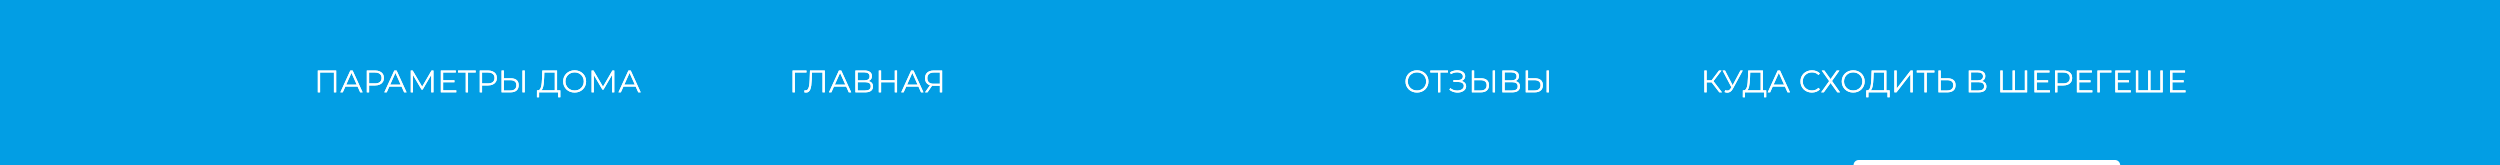 <?xml version="1.0" encoding="UTF-8"?> <svg xmlns="http://www.w3.org/2000/svg" width="1922" height="127" viewBox="0 0 1922 127" fill="none"><rect width="1922" height="127" fill="#029EE4"></rect><path d="M1425 127C1425 124.791 1426.79 123 1429 123H1527.5H1626C1628.21 123 1630 124.791 1630 127H1425Z" fill="white"></path><path d="M244.332 71V54.2H258.468V71H256.716V55.256L257.172 55.736H245.628L246.084 55.256V71H244.332ZM261.665 71L269.345 54.2H271.097L278.777 71H276.905L269.849 55.232H270.569L263.513 71H261.665ZM264.689 66.512L265.217 65.072H274.985L275.513 66.512H264.689ZM281.996 71V54.2H288.284C289.708 54.2 290.932 54.432 291.956 54.896C292.98 55.344 293.764 56 294.308 56.864C294.868 57.712 295.148 58.744 295.148 59.96C295.148 61.144 294.868 62.168 294.308 63.032C293.764 63.88 292.98 64.536 291.956 65C290.932 65.464 289.708 65.696 288.284 65.696H282.98L283.772 64.856V71H281.996ZM283.772 65L282.98 64.136H288.236C289.916 64.136 291.188 63.776 292.052 63.056C292.932 62.32 293.372 61.288 293.372 59.96C293.372 58.616 292.932 57.576 292.052 56.84C291.188 56.104 289.916 55.736 288.236 55.736H282.98L283.772 54.896V65ZM295.462 71L303.142 54.2H304.894L312.574 71H310.702L303.646 55.232H304.366L297.31 71H295.462ZM298.486 66.512L299.014 65.072H308.782L309.31 66.512H298.486ZM315.793 71V54.2H317.257L324.937 67.304H324.169L331.777 54.2H333.241V71H331.537V56.864H331.945L324.937 68.864H324.097L317.041 56.864H317.497V71H315.793ZM340.486 61.712H349.366V63.224H340.486V61.712ZM340.678 69.464H350.782V71H338.902V54.2H350.422V55.736H340.678V69.464ZM358.059 71V55.256L358.539 55.736H352.155V54.2H365.715V55.736H359.355L359.811 55.256V71H358.059ZM368.832 71V54.2H375.12C376.544 54.2 377.768 54.432 378.792 54.896C379.816 55.344 380.6 56 381.144 56.864C381.704 57.712 381.984 58.744 381.984 59.96C381.984 61.144 381.704 62.168 381.144 63.032C380.6 63.88 379.816 64.536 378.792 65C377.768 65.464 376.544 65.696 375.12 65.696H369.816L370.608 64.856V71H368.832ZM370.608 65L369.816 64.136H375.072C376.752 64.136 378.024 63.776 378.888 63.056C379.768 62.32 380.208 61.288 380.208 59.96C380.208 58.616 379.768 57.576 378.888 56.84C378.024 56.104 376.752 55.736 375.072 55.736H369.816L370.608 54.896V65ZM392.645 60.2C394.629 60.2 396.141 60.648 397.181 61.544C398.237 62.424 398.765 63.736 398.765 65.48C398.765 67.288 398.205 68.664 397.085 69.608C395.965 70.536 394.365 71 392.285 71H385.613V54.2H387.365V60.2H392.645ZM392.237 69.584C393.789 69.584 394.965 69.24 395.765 68.552C396.581 67.864 396.989 66.856 396.989 65.528C396.989 64.2 396.589 63.224 395.789 62.6C394.989 61.96 393.805 61.64 392.237 61.64H387.365V69.584H392.237ZM401.669 71V54.2H403.421V71H401.669ZM426.515 70.16V55.736H418.475L418.331 59.816C418.283 61.08 418.203 62.296 418.091 63.464C417.995 64.616 417.835 65.656 417.611 66.584C417.403 67.496 417.115 68.24 416.747 68.816C416.395 69.392 415.931 69.728 415.355 69.824L413.411 69.464C414.051 69.496 414.579 69.264 414.995 68.768C415.427 68.272 415.755 67.576 415.979 66.68C416.219 65.784 416.395 64.736 416.507 63.536C416.619 62.336 416.699 61.04 416.747 59.648L416.939 54.2H428.267V70.16H426.515ZM412.787 74.768L412.811 69.464H430.787V74.768H429.131V71H414.467L414.443 74.768H412.787ZM441.778 71.144C440.514 71.144 439.338 70.936 438.25 70.52C437.178 70.088 436.242 69.488 435.442 68.72C434.658 67.936 434.042 67.032 433.594 66.008C433.162 64.968 432.946 63.832 432.946 62.6C432.946 61.368 433.162 60.24 433.594 59.216C434.042 58.176 434.658 57.272 435.442 56.504C436.242 55.72 437.178 55.12 438.25 54.704C439.322 54.272 440.498 54.056 441.778 54.056C443.042 54.056 444.21 54.272 445.282 54.704C446.354 55.12 447.282 55.712 448.066 56.48C448.866 57.248 449.482 58.152 449.914 59.192C450.362 60.232 450.586 61.368 450.586 62.6C450.586 63.832 450.362 64.968 449.914 66.008C449.482 67.048 448.866 67.952 448.066 68.72C447.282 69.488 446.354 70.088 445.282 70.52C444.21 70.936 443.042 71.144 441.778 71.144ZM441.778 69.56C442.786 69.56 443.714 69.392 444.562 69.056C445.426 68.704 446.17 68.216 446.794 67.592C447.434 66.952 447.93 66.216 448.282 65.384C448.634 64.536 448.81 63.608 448.81 62.6C448.81 61.592 448.634 60.672 448.282 59.84C447.93 58.992 447.434 58.256 446.794 57.632C446.17 56.992 445.426 56.504 444.562 56.168C443.714 55.816 442.786 55.64 441.778 55.64C440.77 55.64 439.834 55.816 438.97 56.168C438.106 56.504 437.354 56.992 436.714 57.632C436.09 58.256 435.594 58.992 435.226 59.84C434.874 60.672 434.698 61.592 434.698 62.6C434.698 63.592 434.874 64.512 435.226 65.36C435.594 66.208 436.09 66.952 436.714 67.592C437.354 68.216 438.106 68.704 438.97 69.056C439.834 69.392 440.77 69.56 441.778 69.56ZM454.824 71V54.2H456.288L463.968 67.304H463.2L470.808 54.2H472.272V71H470.568V56.864H470.976L463.968 68.864H463.128L456.072 56.864H456.528V71H454.824ZM475.462 71L483.142 54.2H484.894L492.574 71H490.702L483.646 55.232H484.366L477.31 71H475.462ZM478.486 66.512L479.014 65.072H488.782L489.31 66.512H478.486Z" fill="white"></path><path d="M244.332 71V54.2H258.468V71H256.716V55.256L257.172 55.736H245.628L246.084 55.256V71H244.332ZM261.665 71L269.345 54.2H271.097L278.777 71H276.905L269.849 55.232H270.569L263.513 71H261.665ZM264.689 66.512L265.217 65.072H274.985L275.513 66.512H264.689ZM281.996 71V54.2H288.284C289.708 54.2 290.932 54.432 291.956 54.896C292.98 55.344 293.764 56 294.308 56.864C294.868 57.712 295.148 58.744 295.148 59.96C295.148 61.144 294.868 62.168 294.308 63.032C293.764 63.88 292.98 64.536 291.956 65C290.932 65.464 289.708 65.696 288.284 65.696H282.98L283.772 64.856V71H281.996ZM283.772 65L282.98 64.136H288.236C289.916 64.136 291.188 63.776 292.052 63.056C292.932 62.32 293.372 61.288 293.372 59.96C293.372 58.616 292.932 57.576 292.052 56.84C291.188 56.104 289.916 55.736 288.236 55.736H282.98L283.772 54.896V65ZM295.462 71L303.142 54.2H304.894L312.574 71H310.702L303.646 55.232H304.366L297.31 71H295.462ZM298.486 66.512L299.014 65.072H308.782L309.31 66.512H298.486ZM315.793 71V54.2H317.257L324.937 67.304H324.169L331.777 54.2H333.241V71H331.537V56.864H331.945L324.937 68.864H324.097L317.041 56.864H317.497V71H315.793ZM340.486 61.712H349.366V63.224H340.486V61.712ZM340.678 69.464H350.782V71H338.902V54.2H350.422V55.736H340.678V69.464ZM358.059 71V55.256L358.539 55.736H352.155V54.2H365.715V55.736H359.355L359.811 55.256V71H358.059ZM368.832 71V54.2H375.12C376.544 54.2 377.768 54.432 378.792 54.896C379.816 55.344 380.6 56 381.144 56.864C381.704 57.712 381.984 58.744 381.984 59.96C381.984 61.144 381.704 62.168 381.144 63.032C380.6 63.88 379.816 64.536 378.792 65C377.768 65.464 376.544 65.696 375.12 65.696H369.816L370.608 64.856V71H368.832ZM370.608 65L369.816 64.136H375.072C376.752 64.136 378.024 63.776 378.888 63.056C379.768 62.32 380.208 61.288 380.208 59.96C380.208 58.616 379.768 57.576 378.888 56.84C378.024 56.104 376.752 55.736 375.072 55.736H369.816L370.608 54.896V65ZM392.645 60.2C394.629 60.2 396.141 60.648 397.181 61.544C398.237 62.424 398.765 63.736 398.765 65.48C398.765 67.288 398.205 68.664 397.085 69.608C395.965 70.536 394.365 71 392.285 71H385.613V54.2H387.365V60.2H392.645ZM392.237 69.584C393.789 69.584 394.965 69.24 395.765 68.552C396.581 67.864 396.989 66.856 396.989 65.528C396.989 64.2 396.589 63.224 395.789 62.6C394.989 61.96 393.805 61.64 392.237 61.64H387.365V69.584H392.237ZM401.669 71V54.2H403.421V71H401.669ZM426.515 70.16V55.736H418.475L418.331 59.816C418.283 61.08 418.203 62.296 418.091 63.464C417.995 64.616 417.835 65.656 417.611 66.584C417.403 67.496 417.115 68.24 416.747 68.816C416.395 69.392 415.931 69.728 415.355 69.824L413.411 69.464C414.051 69.496 414.579 69.264 414.995 68.768C415.427 68.272 415.755 67.576 415.979 66.68C416.219 65.784 416.395 64.736 416.507 63.536C416.619 62.336 416.699 61.04 416.747 59.648L416.939 54.2H428.267V70.16H426.515ZM412.787 74.768L412.811 69.464H430.787V74.768H429.131V71H414.467L414.443 74.768H412.787ZM441.778 71.144C440.514 71.144 439.338 70.936 438.25 70.52C437.178 70.088 436.242 69.488 435.442 68.72C434.658 67.936 434.042 67.032 433.594 66.008C433.162 64.968 432.946 63.832 432.946 62.6C432.946 61.368 433.162 60.24 433.594 59.216C434.042 58.176 434.658 57.272 435.442 56.504C436.242 55.72 437.178 55.12 438.25 54.704C439.322 54.272 440.498 54.056 441.778 54.056C443.042 54.056 444.21 54.272 445.282 54.704C446.354 55.12 447.282 55.712 448.066 56.48C448.866 57.248 449.482 58.152 449.914 59.192C450.362 60.232 450.586 61.368 450.586 62.6C450.586 63.832 450.362 64.968 449.914 66.008C449.482 67.048 448.866 67.952 448.066 68.72C447.282 69.488 446.354 70.088 445.282 70.52C444.21 70.936 443.042 71.144 441.778 71.144ZM441.778 69.56C442.786 69.56 443.714 69.392 444.562 69.056C445.426 68.704 446.17 68.216 446.794 67.592C447.434 66.952 447.93 66.216 448.282 65.384C448.634 64.536 448.81 63.608 448.81 62.6C448.81 61.592 448.634 60.672 448.282 59.84C447.93 58.992 447.434 58.256 446.794 57.632C446.17 56.992 445.426 56.504 444.562 56.168C443.714 55.816 442.786 55.64 441.778 55.64C440.77 55.64 439.834 55.816 438.97 56.168C438.106 56.504 437.354 56.992 436.714 57.632C436.09 58.256 435.594 58.992 435.226 59.84C434.874 60.672 434.698 61.592 434.698 62.6C434.698 63.592 434.874 64.512 435.226 65.36C435.594 66.208 436.09 66.952 436.714 67.592C437.354 68.216 438.106 68.704 438.97 69.056C439.834 69.392 440.77 69.56 441.778 69.56ZM454.824 71V54.2H456.288L463.968 67.304H463.2L470.808 54.2H472.272V71H470.568V56.864H470.976L463.968 68.864H463.128L456.072 56.864H456.528V71H454.824ZM475.462 71L483.142 54.2H484.894L492.574 71H490.702L483.646 55.232H484.366L477.31 71H475.462ZM478.486 66.512L479.014 65.072H488.782L489.31 66.512H478.486Z" fill="white"></path><path d="M609.332 71V54.2H620.012V55.736H610.604L611.06 55.28L611.084 71H609.332ZM619.71 71.144C619.486 71.144 619.27 71.128 619.062 71.096C618.854 71.08 618.622 71.04 618.366 70.976L618.51 69.392C618.782 69.456 619.046 69.488 619.302 69.488C620.022 69.488 620.598 69.208 621.03 68.648C621.478 68.072 621.814 67.192 622.038 66.008C622.262 64.808 622.406 63.272 622.47 61.4L622.71 54.2H634.11V71H632.358V55.256L632.814 55.736H623.838L624.27 55.232L624.054 61.352C623.99 63.032 623.87 64.488 623.694 65.72C623.518 66.936 623.262 67.952 622.926 68.768C622.59 69.568 622.158 70.168 621.63 70.568C621.102 70.952 620.462 71.144 619.71 71.144ZM637.305 71L644.985 54.2H646.737L654.417 71H652.545L645.489 55.232H646.209L639.153 71H637.305ZM640.329 66.512L640.857 65.072H650.625L651.153 66.512H640.329ZM657.637 71V54.2H664.621C666.397 54.2 667.789 54.568 668.797 55.304C669.821 56.024 670.333 57.088 670.333 58.496C670.333 59.888 669.845 60.944 668.869 61.664C667.893 62.368 666.613 62.72 665.029 62.72L665.437 62.12C667.309 62.12 668.733 62.488 669.709 63.224C670.685 63.96 671.173 65.04 671.173 66.464C671.173 67.904 670.661 69.024 669.637 69.824C668.629 70.608 667.109 71 665.077 71H657.637ZM659.389 69.584H665.077C666.501 69.584 667.581 69.32 668.317 68.792C669.053 68.264 669.421 67.448 669.421 66.344C669.421 65.256 669.053 64.456 668.317 63.944C667.581 63.432 666.501 63.176 665.077 63.176H659.389V69.584ZM659.389 61.808H664.525C665.821 61.808 666.813 61.552 667.501 61.04C668.205 60.512 668.557 59.736 668.557 58.712C668.557 57.688 668.205 56.92 667.501 56.408C666.813 55.88 665.821 55.616 664.525 55.616H659.389V61.808ZM687.901 54.2H689.653V71H687.901V54.2ZM677.389 71H675.613V54.2H677.389V71ZM688.069 63.248H677.197V61.688H688.069V63.248ZM692.852 71L700.532 54.2H702.284L709.964 71H708.092L701.036 55.232H701.756L694.7 71H692.852ZM695.876 66.512L696.404 65.072H706.172L706.7 66.512H695.876ZM722.562 71V65.432L723.042 65.912H717.546C716.202 65.912 715.05 65.68 714.09 65.216C713.146 64.752 712.418 64.096 711.906 63.248C711.41 62.384 711.162 61.352 711.162 60.152C711.162 58.872 711.434 57.792 711.978 56.912C712.522 56.016 713.29 55.344 714.282 54.896C715.29 54.432 716.458 54.2 717.786 54.2H724.314V71H722.562ZM711.162 71L715.29 65.096H717.114L713.058 71H711.162ZM722.562 64.928V55.232L723.042 55.736H717.858C716.29 55.736 715.074 56.112 714.21 56.864C713.362 57.6 712.938 58.68 712.938 60.104C712.938 61.48 713.338 62.544 714.138 63.296C714.938 64.032 716.122 64.4 717.69 64.4H723.042L722.562 64.928Z" fill="white"></path><path d="M609.332 71V54.2H620.012V55.736H610.604L611.06 55.28L611.084 71H609.332ZM619.71 71.144C619.486 71.144 619.27 71.128 619.062 71.096C618.854 71.08 618.622 71.04 618.366 70.976L618.51 69.392C618.782 69.456 619.046 69.488 619.302 69.488C620.022 69.488 620.598 69.208 621.03 68.648C621.478 68.072 621.814 67.192 622.038 66.008C622.262 64.808 622.406 63.272 622.47 61.4L622.71 54.2H634.11V71H632.358V55.256L632.814 55.736H623.838L624.27 55.232L624.054 61.352C623.99 63.032 623.87 64.488 623.694 65.72C623.518 66.936 623.262 67.952 622.926 68.768C622.59 69.568 622.158 70.168 621.63 70.568C621.102 70.952 620.462 71.144 619.71 71.144ZM637.305 71L644.985 54.2H646.737L654.417 71H652.545L645.489 55.232H646.209L639.153 71H637.305ZM640.329 66.512L640.857 65.072H650.625L651.153 66.512H640.329ZM657.637 71V54.2H664.621C666.397 54.2 667.789 54.568 668.797 55.304C669.821 56.024 670.333 57.088 670.333 58.496C670.333 59.888 669.845 60.944 668.869 61.664C667.893 62.368 666.613 62.72 665.029 62.72L665.437 62.12C667.309 62.12 668.733 62.488 669.709 63.224C670.685 63.96 671.173 65.04 671.173 66.464C671.173 67.904 670.661 69.024 669.637 69.824C668.629 70.608 667.109 71 665.077 71H657.637ZM659.389 69.584H665.077C666.501 69.584 667.581 69.32 668.317 68.792C669.053 68.264 669.421 67.448 669.421 66.344C669.421 65.256 669.053 64.456 668.317 63.944C667.581 63.432 666.501 63.176 665.077 63.176H659.389V69.584ZM659.389 61.808H664.525C665.821 61.808 666.813 61.552 667.501 61.04C668.205 60.512 668.557 59.736 668.557 58.712C668.557 57.688 668.205 56.92 667.501 56.408C666.813 55.88 665.821 55.616 664.525 55.616H659.389V61.808ZM687.901 54.2H689.653V71H687.901V54.2ZM677.389 71H675.613V54.2H677.389V71ZM688.069 63.248H677.197V61.688H688.069V63.248ZM692.852 71L700.532 54.2H702.284L709.964 71H708.092L701.036 55.232H701.756L694.7 71H692.852ZM695.876 66.512L696.404 65.072H706.172L706.7 66.512H695.876ZM722.562 71V65.432L723.042 65.912H717.546C716.202 65.912 715.05 65.68 714.09 65.216C713.146 64.752 712.418 64.096 711.906 63.248C711.41 62.384 711.162 61.352 711.162 60.152C711.162 58.872 711.434 57.792 711.978 56.912C712.522 56.016 713.29 55.344 714.282 54.896C715.29 54.432 716.458 54.2 717.786 54.2H724.314V71H722.562ZM711.162 71L715.29 65.096H717.114L713.058 71H711.162ZM722.562 64.928V55.232L723.042 55.736H717.858C716.29 55.736 715.074 56.112 714.21 56.864C713.362 57.6 712.938 58.68 712.938 60.104C712.938 61.48 713.338 62.544 714.138 63.296C714.938 64.032 716.122 64.4 717.69 64.4H723.042L722.562 64.928Z" fill="white"></path><path d="M1089.39 71.144C1088.12 71.144 1086.95 70.936 1085.86 70.52C1084.79 70.088 1083.85 69.488 1083.05 68.72C1082.27 67.936 1081.65 67.032 1081.2 66.008C1080.77 64.968 1080.56 63.832 1080.56 62.6C1080.56 61.368 1080.77 60.24 1081.2 59.216C1081.65 58.176 1082.27 57.272 1083.05 56.504C1083.85 55.72 1084.79 55.12 1085.86 54.704C1086.93 54.272 1088.11 54.056 1089.39 54.056C1090.65 54.056 1091.82 54.272 1092.89 54.704C1093.96 55.12 1094.89 55.712 1095.68 56.48C1096.48 57.248 1097.09 58.152 1097.52 59.192C1097.97 60.232 1098.2 61.368 1098.2 62.6C1098.2 63.832 1097.97 64.968 1097.52 66.008C1097.09 67.048 1096.48 67.952 1095.68 68.72C1094.89 69.488 1093.96 70.088 1092.89 70.52C1091.82 70.936 1090.65 71.144 1089.39 71.144ZM1089.39 69.56C1090.4 69.56 1091.32 69.392 1092.17 69.056C1093.04 68.704 1093.78 68.216 1094.4 67.592C1095.04 66.952 1095.54 66.216 1095.89 65.384C1096.24 64.536 1096.42 63.608 1096.42 62.6C1096.42 61.592 1096.24 60.672 1095.89 59.84C1095.54 58.992 1095.04 58.256 1094.4 57.632C1093.78 56.992 1093.04 56.504 1092.17 56.168C1091.32 55.816 1090.4 55.64 1089.39 55.64C1088.38 55.64 1087.44 55.816 1086.58 56.168C1085.72 56.504 1084.96 56.992 1084.32 57.632C1083.7 58.256 1083.2 58.992 1082.84 59.84C1082.48 60.672 1082.31 61.592 1082.31 62.6C1082.31 63.592 1082.48 64.512 1082.84 65.36C1083.2 66.208 1083.7 66.952 1084.32 67.592C1084.96 68.216 1085.72 68.704 1086.58 69.056C1087.44 69.392 1088.38 69.56 1089.39 69.56ZM1105.54 71V55.256L1106.02 55.736H1099.63V54.2H1113.19V55.736H1106.83L1107.29 55.256V71H1105.54ZM1114.32 68.984L1114.96 67.712C1115.7 68.352 1116.52 68.832 1117.44 69.152C1118.36 69.456 1119.29 69.616 1120.22 69.632C1121.15 69.632 1122 69.496 1122.76 69.224C1123.55 68.952 1124.18 68.552 1124.66 68.024C1125.14 67.48 1125.38 66.824 1125.38 66.056C1125.38 65.08 1124.99 64.328 1124.2 63.8C1123.44 63.272 1122.36 63.008 1120.99 63.008H1117.39V61.568H1120.89C1122.08 61.568 1123 61.32 1123.65 60.824C1124.32 60.312 1124.66 59.608 1124.66 58.712C1124.66 58.072 1124.47 57.528 1124.08 57.08C1123.72 56.616 1123.2 56.264 1122.55 56.024C1121.91 55.768 1121.19 55.632 1120.39 55.616C1119.59 55.584 1118.76 55.688 1117.89 55.928C1117.04 56.152 1116.22 56.512 1115.42 57.008L1114.84 55.544C1115.84 54.952 1116.87 54.544 1117.94 54.32C1119.01 54.08 1120.05 54 1121.06 54.08C1122.07 54.16 1122.97 54.392 1123.77 54.776C1124.59 55.16 1125.24 55.664 1125.72 56.288C1126.2 56.912 1126.44 57.656 1126.44 58.52C1126.44 59.32 1126.23 60.024 1125.81 60.632C1125.41 61.24 1124.84 61.712 1124.11 62.048C1123.39 62.368 1122.53 62.528 1121.54 62.528L1121.64 62C1122.76 62 1123.72 62.176 1124.54 62.528C1125.37 62.88 1126.01 63.384 1126.46 64.04C1126.92 64.68 1127.16 65.432 1127.16 66.296C1127.16 67.112 1126.95 67.84 1126.53 68.48C1126.13 69.104 1125.57 69.632 1124.85 70.064C1124.15 70.48 1123.36 70.784 1122.48 70.976C1121.6 71.152 1120.68 71.2 1119.72 71.12C1118.76 71.04 1117.81 70.832 1116.88 70.496C1115.96 70.144 1115.1 69.64 1114.32 68.984ZM1138.6 60.2C1140.58 60.2 1142.09 60.648 1143.13 61.544C1144.19 62.424 1144.72 63.736 1144.72 65.48C1144.72 67.288 1144.16 68.664 1143.04 69.608C1141.92 70.536 1140.32 71 1138.24 71H1131.57V54.2H1133.32V60.2H1138.6ZM1138.19 69.584C1139.74 69.584 1140.92 69.24 1141.72 68.552C1142.53 67.864 1142.94 66.856 1142.94 65.528C1142.94 64.2 1142.54 63.224 1141.74 62.6C1140.94 61.96 1139.76 61.64 1138.19 61.64H1133.32V69.584H1138.19ZM1147.62 71V54.2H1149.37V71H1147.62ZM1155.03 71V54.2H1162.01C1163.79 54.2 1165.18 54.568 1166.19 55.304C1167.21 56.024 1167.72 57.088 1167.72 58.496C1167.72 59.888 1167.24 60.944 1166.26 61.664C1165.28 62.368 1164 62.72 1162.42 62.72L1162.83 62.12C1164.7 62.12 1166.12 62.488 1167.1 63.224C1168.08 63.96 1168.56 65.04 1168.56 66.464C1168.56 67.904 1168.05 69.024 1167.03 69.824C1166.02 70.608 1164.5 71 1162.47 71H1155.03ZM1156.78 69.584H1162.47C1163.89 69.584 1164.97 69.32 1165.71 68.792C1166.44 68.264 1166.81 67.448 1166.81 66.344C1166.81 65.256 1166.44 64.456 1165.71 63.944C1164.97 63.432 1163.89 63.176 1162.47 63.176H1156.78V69.584ZM1156.78 61.808H1161.92C1163.21 61.808 1164.2 61.552 1164.89 61.04C1165.6 60.512 1165.95 59.736 1165.95 58.712C1165.95 57.688 1165.6 56.92 1164.89 56.408C1164.2 55.88 1163.21 55.616 1161.92 55.616H1156.78V61.808ZM1180.04 60.2C1182.02 60.2 1183.53 60.648 1184.57 61.544C1185.63 62.424 1186.16 63.736 1186.16 65.48C1186.16 67.288 1185.6 68.664 1184.48 69.608C1183.36 70.536 1181.76 71 1179.68 71H1173V54.2H1174.76V60.2H1180.04ZM1179.63 69.584C1181.18 69.584 1182.36 69.24 1183.16 68.552C1183.97 67.864 1184.38 66.856 1184.38 65.528C1184.38 64.2 1183.98 63.224 1183.18 62.6C1182.38 61.96 1181.2 61.64 1179.63 61.64H1174.76V69.584H1179.63ZM1189.06 71V54.2H1190.81V71H1189.06Z" fill="white"></path><path d="M1089.39 71.144C1088.12 71.144 1086.95 70.936 1085.86 70.52C1084.79 70.088 1083.85 69.488 1083.05 68.72C1082.27 67.936 1081.65 67.032 1081.2 66.008C1080.77 64.968 1080.56 63.832 1080.56 62.6C1080.56 61.368 1080.77 60.24 1081.2 59.216C1081.65 58.176 1082.27 57.272 1083.05 56.504C1083.85 55.72 1084.79 55.12 1085.86 54.704C1086.93 54.272 1088.11 54.056 1089.39 54.056C1090.65 54.056 1091.82 54.272 1092.89 54.704C1093.96 55.12 1094.89 55.712 1095.68 56.48C1096.48 57.248 1097.09 58.152 1097.52 59.192C1097.97 60.232 1098.2 61.368 1098.2 62.6C1098.2 63.832 1097.97 64.968 1097.52 66.008C1097.09 67.048 1096.48 67.952 1095.68 68.72C1094.89 69.488 1093.96 70.088 1092.89 70.52C1091.82 70.936 1090.65 71.144 1089.39 71.144ZM1089.39 69.56C1090.4 69.56 1091.32 69.392 1092.17 69.056C1093.04 68.704 1093.78 68.216 1094.4 67.592C1095.04 66.952 1095.54 66.216 1095.89 65.384C1096.24 64.536 1096.42 63.608 1096.42 62.6C1096.42 61.592 1096.24 60.672 1095.89 59.84C1095.54 58.992 1095.04 58.256 1094.4 57.632C1093.78 56.992 1093.04 56.504 1092.17 56.168C1091.32 55.816 1090.4 55.64 1089.39 55.64C1088.38 55.64 1087.44 55.816 1086.58 56.168C1085.72 56.504 1084.96 56.992 1084.32 57.632C1083.7 58.256 1083.2 58.992 1082.84 59.84C1082.48 60.672 1082.31 61.592 1082.31 62.6C1082.31 63.592 1082.48 64.512 1082.84 65.36C1083.2 66.208 1083.7 66.952 1084.32 67.592C1084.96 68.216 1085.72 68.704 1086.58 69.056C1087.44 69.392 1088.38 69.56 1089.39 69.56ZM1105.54 71V55.256L1106.02 55.736H1099.63V54.2H1113.19V55.736H1106.83L1107.29 55.256V71H1105.54ZM1114.32 68.984L1114.96 67.712C1115.7 68.352 1116.52 68.832 1117.44 69.152C1118.36 69.456 1119.29 69.616 1120.22 69.632C1121.15 69.632 1122 69.496 1122.76 69.224C1123.55 68.952 1124.18 68.552 1124.66 68.024C1125.14 67.48 1125.38 66.824 1125.38 66.056C1125.38 65.08 1124.99 64.328 1124.2 63.8C1123.44 63.272 1122.36 63.008 1120.99 63.008H1117.39V61.568H1120.89C1122.08 61.568 1123 61.32 1123.65 60.824C1124.32 60.312 1124.66 59.608 1124.66 58.712C1124.66 58.072 1124.47 57.528 1124.08 57.08C1123.72 56.616 1123.2 56.264 1122.55 56.024C1121.91 55.768 1121.19 55.632 1120.39 55.616C1119.59 55.584 1118.76 55.688 1117.89 55.928C1117.04 56.152 1116.22 56.512 1115.42 57.008L1114.84 55.544C1115.84 54.952 1116.87 54.544 1117.94 54.32C1119.01 54.08 1120.05 54 1121.06 54.08C1122.07 54.16 1122.97 54.392 1123.77 54.776C1124.59 55.16 1125.24 55.664 1125.72 56.288C1126.2 56.912 1126.44 57.656 1126.44 58.52C1126.44 59.32 1126.23 60.024 1125.81 60.632C1125.41 61.24 1124.84 61.712 1124.11 62.048C1123.39 62.368 1122.53 62.528 1121.54 62.528L1121.64 62C1122.76 62 1123.72 62.176 1124.54 62.528C1125.37 62.88 1126.01 63.384 1126.46 64.04C1126.92 64.68 1127.16 65.432 1127.16 66.296C1127.16 67.112 1126.95 67.84 1126.53 68.48C1126.13 69.104 1125.57 69.632 1124.85 70.064C1124.15 70.48 1123.36 70.784 1122.48 70.976C1121.6 71.152 1120.68 71.2 1119.72 71.12C1118.76 71.04 1117.81 70.832 1116.88 70.496C1115.96 70.144 1115.1 69.64 1114.32 68.984ZM1138.6 60.2C1140.58 60.2 1142.09 60.648 1143.13 61.544C1144.19 62.424 1144.72 63.736 1144.72 65.48C1144.72 67.288 1144.16 68.664 1143.04 69.608C1141.92 70.536 1140.32 71 1138.24 71H1131.57V54.2H1133.32V60.2H1138.6ZM1138.19 69.584C1139.74 69.584 1140.92 69.24 1141.72 68.552C1142.53 67.864 1142.94 66.856 1142.94 65.528C1142.94 64.2 1142.54 63.224 1141.74 62.6C1140.94 61.96 1139.76 61.64 1138.19 61.64H1133.32V69.584H1138.19ZM1147.62 71V54.2H1149.37V71H1147.62ZM1155.03 71V54.2H1162.01C1163.79 54.2 1165.18 54.568 1166.19 55.304C1167.21 56.024 1167.72 57.088 1167.72 58.496C1167.72 59.888 1167.24 60.944 1166.26 61.664C1165.28 62.368 1164 62.72 1162.42 62.72L1162.83 62.12C1164.7 62.12 1166.12 62.488 1167.1 63.224C1168.08 63.96 1168.56 65.04 1168.56 66.464C1168.56 67.904 1168.05 69.024 1167.03 69.824C1166.02 70.608 1164.5 71 1162.47 71H1155.03ZM1156.78 69.584H1162.47C1163.89 69.584 1164.97 69.32 1165.71 68.792C1166.44 68.264 1166.81 67.448 1166.81 66.344C1166.81 65.256 1166.44 64.456 1165.71 63.944C1164.97 63.432 1163.89 63.176 1162.47 63.176H1156.78V69.584ZM1156.78 61.808H1161.92C1163.21 61.808 1164.2 61.552 1164.89 61.04C1165.6 60.512 1165.95 59.736 1165.95 58.712C1165.95 57.688 1165.6 56.92 1164.89 56.408C1164.2 55.88 1163.21 55.616 1161.92 55.616H1156.78V61.808ZM1180.04 60.2C1182.02 60.2 1183.53 60.648 1184.57 61.544C1185.63 62.424 1186.16 63.736 1186.16 65.48C1186.16 67.288 1185.6 68.664 1184.48 69.608C1183.36 70.536 1181.76 71 1179.68 71H1173V54.2H1174.76V60.2H1180.04ZM1179.63 69.584C1181.18 69.584 1182.36 69.24 1183.16 68.552C1183.97 67.864 1184.38 66.856 1184.38 65.528C1184.38 64.2 1183.98 63.224 1183.18 62.6C1182.38 61.96 1181.2 61.64 1179.63 61.64H1174.76V69.584H1179.63ZM1189.06 71V54.2H1190.81V71H1189.06Z" fill="white"></path><path d="M1321.83 71L1315.37 62.624L1316.81 61.76L1323.87 71H1321.83ZM1310.33 71V54.2H1312.06V71H1310.33ZM1311.53 63.296V61.736H1316.79V63.296H1311.53ZM1316.96 62.792L1315.32 62.504L1321.59 54.2H1323.51L1316.96 62.792ZM1326.36 69.344C1327.17 69.664 1327.94 69.744 1328.66 69.584C1329.38 69.408 1330.04 68.84 1330.65 67.88L1331.47 66.584L1331.64 66.368L1338.07 54.2H1339.84L1332.21 68.264C1331.7 69.24 1331.09 69.968 1330.39 70.448C1329.7 70.928 1328.96 71.184 1328.18 71.216C1327.41 71.248 1326.64 71.104 1325.85 70.784L1326.36 69.344ZM1331.59 67.976L1324.32 54.2H1326.21L1332.55 66.512L1331.59 67.976ZM1353.6 70.16V55.736H1345.56L1345.42 59.816C1345.37 61.08 1345.29 62.296 1345.18 63.464C1345.08 64.616 1344.92 65.656 1344.7 66.584C1344.49 67.496 1344.2 68.24 1343.83 68.816C1343.48 69.392 1343.02 69.728 1342.44 69.824L1340.5 69.464C1341.14 69.496 1341.67 69.264 1342.08 68.768C1342.51 68.272 1342.84 67.576 1343.07 66.68C1343.31 65.784 1343.48 64.736 1343.59 63.536C1343.71 62.336 1343.79 61.04 1343.83 59.648L1344.03 54.2H1355.35V70.16H1353.6ZM1339.87 74.768L1339.9 69.464H1357.87V74.768H1356.22V71H1341.55L1341.53 74.768H1339.87ZM1359.02 71L1366.7 54.2H1368.46L1376.14 71H1374.26L1367.21 55.232H1367.93L1360.87 71H1359.02ZM1362.05 66.512L1362.58 65.072H1372.34L1372.87 66.512H1362.05ZM1392.98 71.144C1391.72 71.144 1390.55 70.936 1389.48 70.52C1388.4 70.088 1387.48 69.488 1386.69 68.72C1385.91 67.952 1385.29 67.048 1384.84 66.008C1384.41 64.968 1384.2 63.832 1384.2 62.6C1384.2 61.368 1384.41 60.232 1384.84 59.192C1385.29 58.152 1385.91 57.248 1386.69 56.48C1387.49 55.712 1388.43 55.12 1389.5 54.704C1390.57 54.272 1391.74 54.056 1393 54.056C1394.22 54.056 1395.36 54.264 1396.44 54.68C1397.51 55.08 1398.41 55.688 1399.15 56.504L1398.02 57.632C1397.33 56.928 1396.57 56.424 1395.74 56.12C1394.91 55.8 1394.01 55.64 1393.05 55.64C1392.04 55.64 1391.11 55.816 1390.24 56.168C1389.38 56.504 1388.63 56.992 1387.99 57.632C1387.35 58.256 1386.84 58.992 1386.48 59.84C1386.12 60.672 1385.95 61.592 1385.95 62.6C1385.95 63.608 1386.12 64.536 1386.48 65.384C1386.84 66.216 1387.35 66.952 1387.99 67.592C1388.63 68.216 1389.38 68.704 1390.24 69.056C1391.11 69.392 1392.04 69.56 1393.05 69.56C1394.01 69.56 1394.91 69.4 1395.74 69.08C1396.57 68.76 1397.33 68.248 1398.02 67.544L1399.15 68.672C1398.41 69.488 1397.51 70.104 1396.44 70.52C1395.36 70.936 1394.21 71.144 1392.98 71.144ZM1400.52 54.2H1402.56L1407.34 60.848L1412.09 54.2H1414.18L1408.44 62.264L1414.63 71H1412.55L1407.34 63.776L1402.13 71H1400.09L1406.26 62.336L1400.52 54.2ZM1424.76 71.144C1423.5 71.144 1422.32 70.936 1421.23 70.52C1420.16 70.088 1419.23 69.488 1418.43 68.72C1417.64 67.936 1417.03 67.032 1416.58 66.008C1416.15 64.968 1415.93 63.832 1415.93 62.6C1415.93 61.368 1416.15 60.24 1416.58 59.216C1417.03 58.176 1417.64 57.272 1418.43 56.504C1419.23 55.72 1420.16 55.12 1421.23 54.704C1422.31 54.272 1423.48 54.056 1424.76 54.056C1426.03 54.056 1427.19 54.272 1428.27 54.704C1429.34 55.12 1430.27 55.712 1431.05 56.48C1431.85 57.248 1432.47 58.152 1432.9 59.192C1433.35 60.232 1433.57 61.368 1433.57 62.6C1433.57 63.832 1433.35 64.968 1432.9 66.008C1432.47 67.048 1431.85 67.952 1431.05 68.72C1430.27 69.488 1429.34 70.088 1428.27 70.52C1427.19 70.936 1426.03 71.144 1424.76 71.144ZM1424.76 69.56C1425.77 69.56 1426.7 69.392 1427.55 69.056C1428.41 68.704 1429.15 68.216 1429.78 67.592C1430.42 66.952 1430.91 66.216 1431.27 65.384C1431.62 64.536 1431.79 63.608 1431.79 62.6C1431.79 61.592 1431.62 60.672 1431.27 59.84C1430.91 58.992 1430.42 58.256 1429.78 57.632C1429.15 56.992 1428.41 56.504 1427.55 56.168C1426.7 55.816 1425.77 55.64 1424.76 55.64C1423.75 55.64 1422.82 55.816 1421.95 56.168C1421.09 56.504 1420.34 56.992 1419.7 57.632C1419.07 58.256 1418.58 58.992 1418.21 59.84C1417.86 60.672 1417.68 61.592 1417.68 62.6C1417.68 63.592 1417.86 64.512 1418.21 65.36C1418.58 66.208 1419.07 66.952 1419.7 67.592C1420.34 68.216 1421.09 68.704 1421.95 69.056C1422.82 69.392 1423.75 69.56 1424.76 69.56ZM1448.5 70.16V55.736H1440.46L1440.32 59.816C1440.27 61.08 1440.19 62.296 1440.08 63.464C1439.98 64.616 1439.82 65.656 1439.6 66.584C1439.39 67.496 1439.1 68.24 1438.73 68.816C1438.38 69.392 1437.92 69.728 1437.34 69.824L1435.4 69.464C1436.04 69.496 1436.56 69.264 1436.98 68.768C1437.41 68.272 1437.74 67.576 1437.96 66.68C1438.2 65.784 1438.38 64.736 1438.49 63.536C1438.6 62.336 1438.68 61.04 1438.73 59.648L1438.92 54.2H1450.25V70.16H1448.5ZM1434.77 74.768L1434.8 69.464H1452.77V74.768H1451.12V71H1436.45L1436.43 74.768H1434.77ZM1456.39 71V54.2H1458.15V68.12L1468.9 54.2H1470.51V71H1468.75V57.104L1458 71H1456.39ZM1479.51 71V55.256L1479.99 55.736H1473.61V54.2H1487.17V55.736H1480.81L1481.26 55.256V71H1479.51ZM1497.32 60.2C1499.3 60.2 1500.81 60.648 1501.85 61.544C1502.91 62.424 1503.44 63.736 1503.44 65.48C1503.44 67.288 1502.88 68.664 1501.76 69.608C1500.64 70.536 1499.04 71 1496.96 71H1490.29V54.2H1492.04V60.2H1497.32ZM1496.91 69.584C1498.46 69.584 1499.64 69.24 1500.44 68.552C1501.25 67.864 1501.66 66.856 1501.66 65.528C1501.66 64.2 1501.26 63.224 1500.46 62.6C1499.66 61.96 1498.48 61.64 1496.91 61.64H1492.04V69.584H1496.91ZM1513.61 71V54.2H1520.59C1522.37 54.2 1523.76 54.568 1524.77 55.304C1525.79 56.024 1526.3 57.088 1526.3 58.496C1526.3 59.888 1525.81 60.944 1524.84 61.664C1523.86 62.368 1522.58 62.72 1521 62.72L1521.41 62.12C1523.28 62.12 1524.7 62.488 1525.68 63.224C1526.65 63.96 1527.14 65.04 1527.14 66.464C1527.14 67.904 1526.63 69.024 1525.61 69.824C1524.6 70.608 1523.08 71 1521.05 71H1513.61ZM1515.36 69.584H1521.05C1522.47 69.584 1523.55 69.32 1524.29 68.792C1525.02 68.264 1525.39 67.448 1525.39 66.344C1525.39 65.256 1525.02 64.456 1524.29 63.944C1523.55 63.432 1522.47 63.176 1521.05 63.176H1515.36V69.584ZM1515.36 61.808H1520.49C1521.79 61.808 1522.78 61.552 1523.47 61.04C1524.17 60.512 1524.53 59.736 1524.53 58.712C1524.53 57.688 1524.17 56.92 1523.47 56.408C1522.78 55.88 1521.79 55.616 1520.49 55.616H1515.36V61.808ZM1547.73 69.464L1547.3 69.944V54.2H1549.05V69.944L1548.57 69.464H1557.18L1556.7 69.944V54.2H1558.46V71H1537.86V54.2H1539.62V69.944L1539.16 69.464H1547.73ZM1565.7 61.712H1574.58V63.224H1565.7V61.712ZM1565.89 69.464H1575.99V71H1564.11V54.2H1575.63V55.736H1565.89V69.464ZM1579.93 71V54.2H1586.22C1587.65 54.2 1588.87 54.432 1589.89 54.896C1590.92 55.344 1591.7 56 1592.25 56.864C1592.81 57.712 1593.09 58.744 1593.09 59.96C1593.09 61.144 1592.81 62.168 1592.25 63.032C1591.7 63.88 1590.92 64.536 1589.89 65C1588.87 65.464 1587.65 65.696 1586.22 65.696H1580.92L1581.71 64.856V71H1579.93ZM1581.71 65L1580.92 64.136H1586.17C1587.85 64.136 1589.13 63.776 1589.99 63.056C1590.87 62.32 1591.31 61.288 1591.31 59.96C1591.31 58.616 1590.87 57.576 1589.99 56.84C1589.13 56.104 1587.85 55.736 1586.17 55.736H1580.92L1581.71 54.896V65ZM1598.3 61.712H1607.18V63.224H1598.3V61.712ZM1598.49 69.464H1608.59V71H1596.71V54.2H1608.23V55.736H1598.49V69.464ZM1612.54 71V54.2H1623.22V55.736H1613.81L1614.26 55.28L1614.29 71H1612.54ZM1627.85 61.712H1636.73V63.224H1627.85V61.712ZM1628.05 69.464H1638.15V71H1626.27V54.2H1637.79V55.736H1628.05V69.464ZM1651.95 69.464L1651.52 69.944V54.2H1653.27V69.944L1652.79 69.464H1661.41L1660.93 69.944V54.2H1662.68V71H1642.09V54.2H1643.84V69.944L1643.39 69.464H1651.95ZM1669.92 61.712H1678.8V63.224H1669.92V61.712ZM1670.12 69.464H1680.22V71H1668.34V54.2H1679.86V55.736H1670.12V69.464Z" fill="white"></path><path d="M1321.83 71L1315.37 62.624L1316.81 61.76L1323.87 71H1321.83ZM1310.33 71V54.2H1312.06V71H1310.33ZM1311.53 63.296V61.736H1316.79V63.296H1311.53ZM1316.96 62.792L1315.32 62.504L1321.59 54.2H1323.51L1316.96 62.792ZM1326.36 69.344C1327.17 69.664 1327.94 69.744 1328.66 69.584C1329.38 69.408 1330.04 68.84 1330.65 67.88L1331.47 66.584L1331.64 66.368L1338.07 54.2H1339.84L1332.21 68.264C1331.7 69.24 1331.09 69.968 1330.39 70.448C1329.7 70.928 1328.96 71.184 1328.18 71.216C1327.41 71.248 1326.64 71.104 1325.85 70.784L1326.36 69.344ZM1331.59 67.976L1324.32 54.2H1326.21L1332.55 66.512L1331.59 67.976ZM1353.6 70.16V55.736H1345.56L1345.42 59.816C1345.37 61.08 1345.29 62.296 1345.18 63.464C1345.08 64.616 1344.92 65.656 1344.7 66.584C1344.49 67.496 1344.2 68.24 1343.83 68.816C1343.48 69.392 1343.02 69.728 1342.44 69.824L1340.5 69.464C1341.14 69.496 1341.67 69.264 1342.08 68.768C1342.51 68.272 1342.84 67.576 1343.07 66.68C1343.31 65.784 1343.48 64.736 1343.59 63.536C1343.71 62.336 1343.79 61.04 1343.83 59.648L1344.03 54.2H1355.35V70.16H1353.6ZM1339.87 74.768L1339.9 69.464H1357.87V74.768H1356.22V71H1341.55L1341.53 74.768H1339.87ZM1359.02 71L1366.7 54.2H1368.46L1376.14 71H1374.26L1367.21 55.232H1367.93L1360.87 71H1359.02ZM1362.05 66.512L1362.58 65.072H1372.34L1372.87 66.512H1362.05ZM1392.98 71.144C1391.72 71.144 1390.55 70.936 1389.48 70.52C1388.4 70.088 1387.48 69.488 1386.69 68.72C1385.91 67.952 1385.29 67.048 1384.84 66.008C1384.41 64.968 1384.2 63.832 1384.2 62.6C1384.2 61.368 1384.41 60.232 1384.84 59.192C1385.29 58.152 1385.91 57.248 1386.69 56.48C1387.49 55.712 1388.43 55.12 1389.5 54.704C1390.57 54.272 1391.74 54.056 1393 54.056C1394.22 54.056 1395.36 54.264 1396.44 54.68C1397.51 55.08 1398.41 55.688 1399.15 56.504L1398.02 57.632C1397.33 56.928 1396.57 56.424 1395.74 56.12C1394.91 55.8 1394.01 55.64 1393.05 55.64C1392.04 55.64 1391.11 55.816 1390.24 56.168C1389.38 56.504 1388.63 56.992 1387.99 57.632C1387.35 58.256 1386.84 58.992 1386.48 59.84C1386.12 60.672 1385.95 61.592 1385.95 62.6C1385.95 63.608 1386.12 64.536 1386.48 65.384C1386.84 66.216 1387.35 66.952 1387.99 67.592C1388.63 68.216 1389.38 68.704 1390.24 69.056C1391.11 69.392 1392.04 69.56 1393.05 69.56C1394.01 69.56 1394.91 69.4 1395.74 69.08C1396.57 68.76 1397.33 68.248 1398.02 67.544L1399.15 68.672C1398.41 69.488 1397.51 70.104 1396.44 70.52C1395.36 70.936 1394.21 71.144 1392.98 71.144ZM1400.52 54.2H1402.56L1407.34 60.848L1412.09 54.2H1414.18L1408.44 62.264L1414.63 71H1412.55L1407.34 63.776L1402.13 71H1400.09L1406.26 62.336L1400.52 54.2ZM1424.76 71.144C1423.5 71.144 1422.32 70.936 1421.23 70.52C1420.16 70.088 1419.23 69.488 1418.43 68.72C1417.64 67.936 1417.03 67.032 1416.58 66.008C1416.15 64.968 1415.93 63.832 1415.93 62.6C1415.93 61.368 1416.15 60.24 1416.58 59.216C1417.03 58.176 1417.64 57.272 1418.43 56.504C1419.23 55.72 1420.16 55.12 1421.23 54.704C1422.31 54.272 1423.48 54.056 1424.76 54.056C1426.03 54.056 1427.19 54.272 1428.27 54.704C1429.34 55.12 1430.27 55.712 1431.05 56.48C1431.85 57.248 1432.47 58.152 1432.9 59.192C1433.35 60.232 1433.57 61.368 1433.57 62.6C1433.57 63.832 1433.35 64.968 1432.9 66.008C1432.47 67.048 1431.85 67.952 1431.05 68.72C1430.27 69.488 1429.34 70.088 1428.27 70.52C1427.19 70.936 1426.03 71.144 1424.76 71.144ZM1424.76 69.56C1425.77 69.56 1426.7 69.392 1427.55 69.056C1428.41 68.704 1429.15 68.216 1429.78 67.592C1430.42 66.952 1430.91 66.216 1431.27 65.384C1431.62 64.536 1431.79 63.608 1431.79 62.6C1431.79 61.592 1431.62 60.672 1431.27 59.84C1430.91 58.992 1430.42 58.256 1429.78 57.632C1429.15 56.992 1428.41 56.504 1427.55 56.168C1426.7 55.816 1425.77 55.64 1424.76 55.64C1423.75 55.64 1422.82 55.816 1421.95 56.168C1421.09 56.504 1420.34 56.992 1419.7 57.632C1419.07 58.256 1418.58 58.992 1418.21 59.84C1417.86 60.672 1417.68 61.592 1417.68 62.6C1417.68 63.592 1417.86 64.512 1418.21 65.36C1418.58 66.208 1419.07 66.952 1419.7 67.592C1420.34 68.216 1421.09 68.704 1421.95 69.056C1422.82 69.392 1423.75 69.56 1424.76 69.56ZM1448.5 70.16V55.736H1440.46L1440.32 59.816C1440.27 61.08 1440.19 62.296 1440.08 63.464C1439.98 64.616 1439.82 65.656 1439.6 66.584C1439.39 67.496 1439.1 68.24 1438.73 68.816C1438.38 69.392 1437.92 69.728 1437.34 69.824L1435.4 69.464C1436.04 69.496 1436.56 69.264 1436.98 68.768C1437.41 68.272 1437.74 67.576 1437.96 66.68C1438.2 65.784 1438.38 64.736 1438.49 63.536C1438.6 62.336 1438.68 61.04 1438.73 59.648L1438.92 54.2H1450.25V70.16H1448.5ZM1434.77 74.768L1434.8 69.464H1452.77V74.768H1451.12V71H1436.45L1436.43 74.768H1434.77ZM1456.39 71V54.2H1458.15V68.12L1468.9 54.2H1470.51V71H1468.75V57.104L1458 71H1456.39ZM1479.51 71V55.256L1479.99 55.736H1473.61V54.2H1487.17V55.736H1480.81L1481.26 55.256V71H1479.51ZM1497.32 60.2C1499.3 60.2 1500.81 60.648 1501.85 61.544C1502.91 62.424 1503.44 63.736 1503.44 65.48C1503.44 67.288 1502.88 68.664 1501.76 69.608C1500.64 70.536 1499.04 71 1496.96 71H1490.29V54.2H1492.04V60.2H1497.32ZM1496.91 69.584C1498.46 69.584 1499.64 69.24 1500.44 68.552C1501.25 67.864 1501.66 66.856 1501.66 65.528C1501.66 64.2 1501.26 63.224 1500.46 62.6C1499.66 61.96 1498.48 61.64 1496.91 61.64H1492.04V69.584H1496.91ZM1513.61 71V54.2H1520.59C1522.37 54.2 1523.76 54.568 1524.77 55.304C1525.79 56.024 1526.3 57.088 1526.3 58.496C1526.3 59.888 1525.81 60.944 1524.84 61.664C1523.86 62.368 1522.58 62.72 1521 62.72L1521.41 62.12C1523.28 62.12 1524.7 62.488 1525.68 63.224C1526.65 63.96 1527.14 65.04 1527.14 66.464C1527.14 67.904 1526.63 69.024 1525.61 69.824C1524.6 70.608 1523.08 71 1521.05 71H1513.61ZM1515.36 69.584H1521.05C1522.47 69.584 1523.55 69.32 1524.29 68.792C1525.02 68.264 1525.39 67.448 1525.39 66.344C1525.39 65.256 1525.02 64.456 1524.29 63.944C1523.55 63.432 1522.47 63.176 1521.05 63.176H1515.36V69.584ZM1515.36 61.808H1520.49C1521.79 61.808 1522.78 61.552 1523.47 61.04C1524.17 60.512 1524.53 59.736 1524.53 58.712C1524.53 57.688 1524.17 56.92 1523.47 56.408C1522.78 55.88 1521.79 55.616 1520.49 55.616H1515.36V61.808ZM1547.73 69.464L1547.3 69.944V54.2H1549.05V69.944L1548.57 69.464H1557.18L1556.7 69.944V54.2H1558.46V71H1537.86V54.2H1539.62V69.944L1539.16 69.464H1547.73ZM1565.7 61.712H1574.58V63.224H1565.7V61.712ZM1565.89 69.464H1575.99V71H1564.11V54.2H1575.63V55.736H1565.89V69.464ZM1579.93 71V54.2H1586.22C1587.65 54.2 1588.87 54.432 1589.89 54.896C1590.92 55.344 1591.7 56 1592.25 56.864C1592.81 57.712 1593.09 58.744 1593.09 59.96C1593.09 61.144 1592.81 62.168 1592.25 63.032C1591.7 63.88 1590.92 64.536 1589.89 65C1588.87 65.464 1587.65 65.696 1586.22 65.696H1580.92L1581.71 64.856V71H1579.93ZM1581.71 65L1580.92 64.136H1586.17C1587.85 64.136 1589.13 63.776 1589.99 63.056C1590.87 62.32 1591.31 61.288 1591.31 59.96C1591.31 58.616 1590.87 57.576 1589.99 56.84C1589.13 56.104 1587.85 55.736 1586.17 55.736H1580.92L1581.71 54.896V65ZM1598.3 61.712H1607.18V63.224H1598.3V61.712ZM1598.49 69.464H1608.59V71H1596.71V54.2H1608.23V55.736H1598.49V69.464ZM1612.54 71V54.2H1623.22V55.736H1613.81L1614.26 55.28L1614.29 71H1612.54ZM1627.85 61.712H1636.73V63.224H1627.85V61.712ZM1628.05 69.464H1638.15V71H1626.27V54.2H1637.79V55.736H1628.05V69.464ZM1651.95 69.464L1651.52 69.944V54.2H1653.27V69.944L1652.79 69.464H1661.41L1660.93 69.944V54.2H1662.68V71H1642.09V54.2H1643.84V69.944L1643.39 69.464H1651.95ZM1669.92 61.712H1678.8V63.224H1669.92V61.712ZM1670.12 69.464H1680.22V71H1668.34V54.2H1679.86V55.736H1670.12V69.464Z" fill="white"></path></svg> 